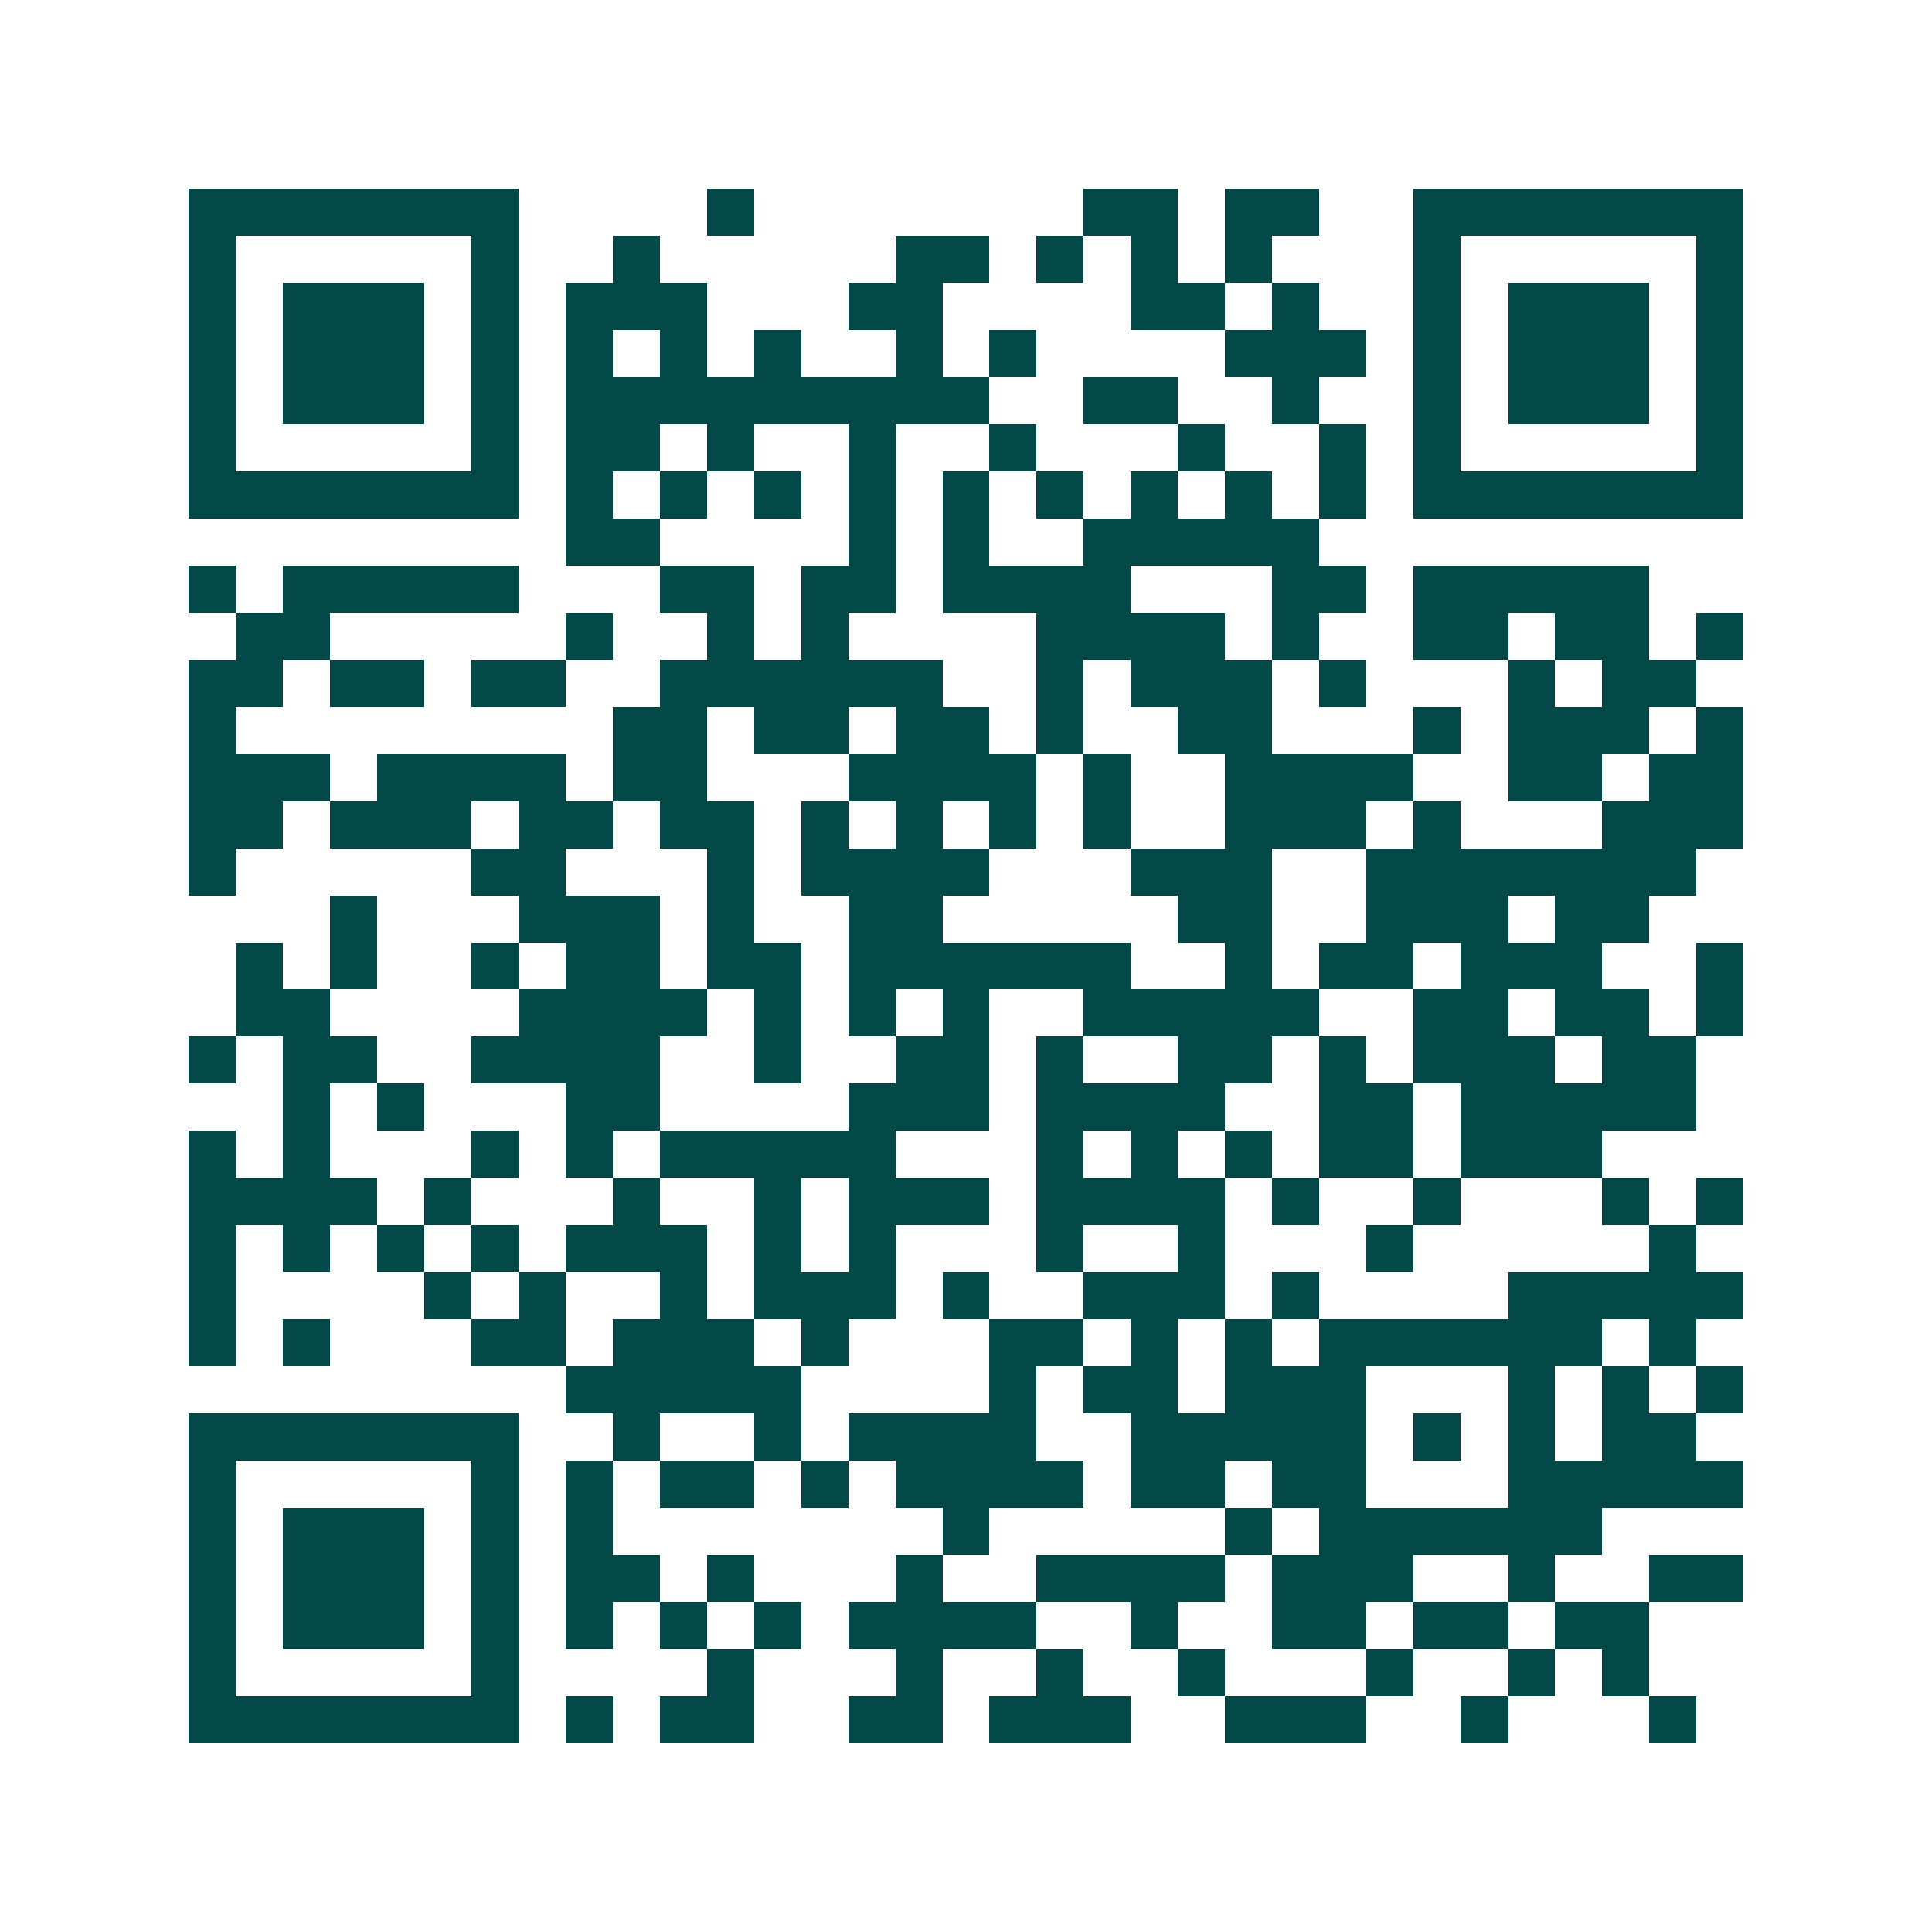 <svg xmlns="http://www.w3.org/2000/svg" width="200" height="200" viewBox="0 0 41 41" shape-rendering="crispEdges"><path fill="#ffffff" d="M0 0h41v41H0z"/><path stroke="#014847" d="M4 4.5h7m4 0h1m7 0h2m1 0h2m2 0h7M4 5.5h1m5 0h1m2 0h1m5 0h2m1 0h1m1 0h1m1 0h1m3 0h1m5 0h1M4 6.5h1m1 0h3m1 0h1m1 0h3m3 0h2m4 0h2m1 0h1m2 0h1m1 0h3m1 0h1M4 7.5h1m1 0h3m1 0h1m1 0h1m1 0h1m1 0h1m2 0h1m1 0h1m4 0h3m1 0h1m1 0h3m1 0h1M4 8.5h1m1 0h3m1 0h1m1 0h9m2 0h2m2 0h1m2 0h1m1 0h3m1 0h1M4 9.5h1m5 0h1m1 0h2m1 0h1m2 0h1m2 0h1m3 0h1m2 0h1m1 0h1m5 0h1M4 10.5h7m1 0h1m1 0h1m1 0h1m1 0h1m1 0h1m1 0h1m1 0h1m1 0h1m1 0h1m1 0h7M12 11.5h2m4 0h1m1 0h1m2 0h5M4 12.5h1m1 0h5m3 0h2m1 0h2m1 0h4m3 0h2m1 0h5M5 13.5h2m5 0h1m2 0h1m1 0h1m4 0h4m1 0h1m2 0h2m1 0h2m1 0h1M4 14.5h2m1 0h2m1 0h2m2 0h6m2 0h1m1 0h3m1 0h1m3 0h1m1 0h2M4 15.5h1m8 0h2m1 0h2m1 0h2m1 0h1m2 0h2m3 0h1m1 0h3m1 0h1M4 16.5h3m1 0h4m1 0h2m3 0h4m1 0h1m2 0h4m2 0h2m1 0h2M4 17.5h2m1 0h3m1 0h2m1 0h2m1 0h1m1 0h1m1 0h1m1 0h1m2 0h3m1 0h1m3 0h3M4 18.5h1m5 0h2m3 0h1m1 0h4m3 0h3m2 0h7M7 19.5h1m3 0h3m1 0h1m2 0h2m5 0h2m2 0h3m1 0h2M5 20.5h1m1 0h1m2 0h1m1 0h2m1 0h2m1 0h6m2 0h1m1 0h2m1 0h3m2 0h1M5 21.5h2m4 0h4m1 0h1m1 0h1m1 0h1m2 0h5m2 0h2m1 0h2m1 0h1M4 22.5h1m1 0h2m2 0h4m2 0h1m2 0h2m1 0h1m2 0h2m1 0h1m1 0h3m1 0h2M6 23.5h1m1 0h1m3 0h2m4 0h3m1 0h4m2 0h2m1 0h5M4 24.5h1m1 0h1m3 0h1m1 0h1m1 0h5m3 0h1m1 0h1m1 0h1m1 0h2m1 0h3M4 25.5h4m1 0h1m3 0h1m2 0h1m1 0h3m1 0h4m1 0h1m2 0h1m3 0h1m1 0h1M4 26.5h1m1 0h1m1 0h1m1 0h1m1 0h3m1 0h1m1 0h1m3 0h1m2 0h1m3 0h1m5 0h1M4 27.5h1m4 0h1m1 0h1m2 0h1m1 0h3m1 0h1m2 0h3m1 0h1m4 0h5M4 28.5h1m1 0h1m3 0h2m1 0h3m1 0h1m3 0h2m1 0h1m1 0h1m1 0h6m1 0h1M12 29.5h5m4 0h1m1 0h2m1 0h3m3 0h1m1 0h1m1 0h1M4 30.5h7m2 0h1m2 0h1m1 0h4m2 0h5m1 0h1m1 0h1m1 0h2M4 31.5h1m5 0h1m1 0h1m1 0h2m1 0h1m1 0h4m1 0h2m1 0h2m3 0h5M4 32.5h1m1 0h3m1 0h1m1 0h1m7 0h1m5 0h1m1 0h6M4 33.5h1m1 0h3m1 0h1m1 0h2m1 0h1m3 0h1m2 0h4m1 0h3m2 0h1m2 0h2M4 34.5h1m1 0h3m1 0h1m1 0h1m1 0h1m1 0h1m1 0h4m2 0h1m2 0h2m1 0h2m1 0h2M4 35.5h1m5 0h1m4 0h1m3 0h1m2 0h1m2 0h1m3 0h1m2 0h1m1 0h1M4 36.5h7m1 0h1m1 0h2m2 0h2m1 0h3m2 0h3m2 0h1m3 0h1"/></svg>
